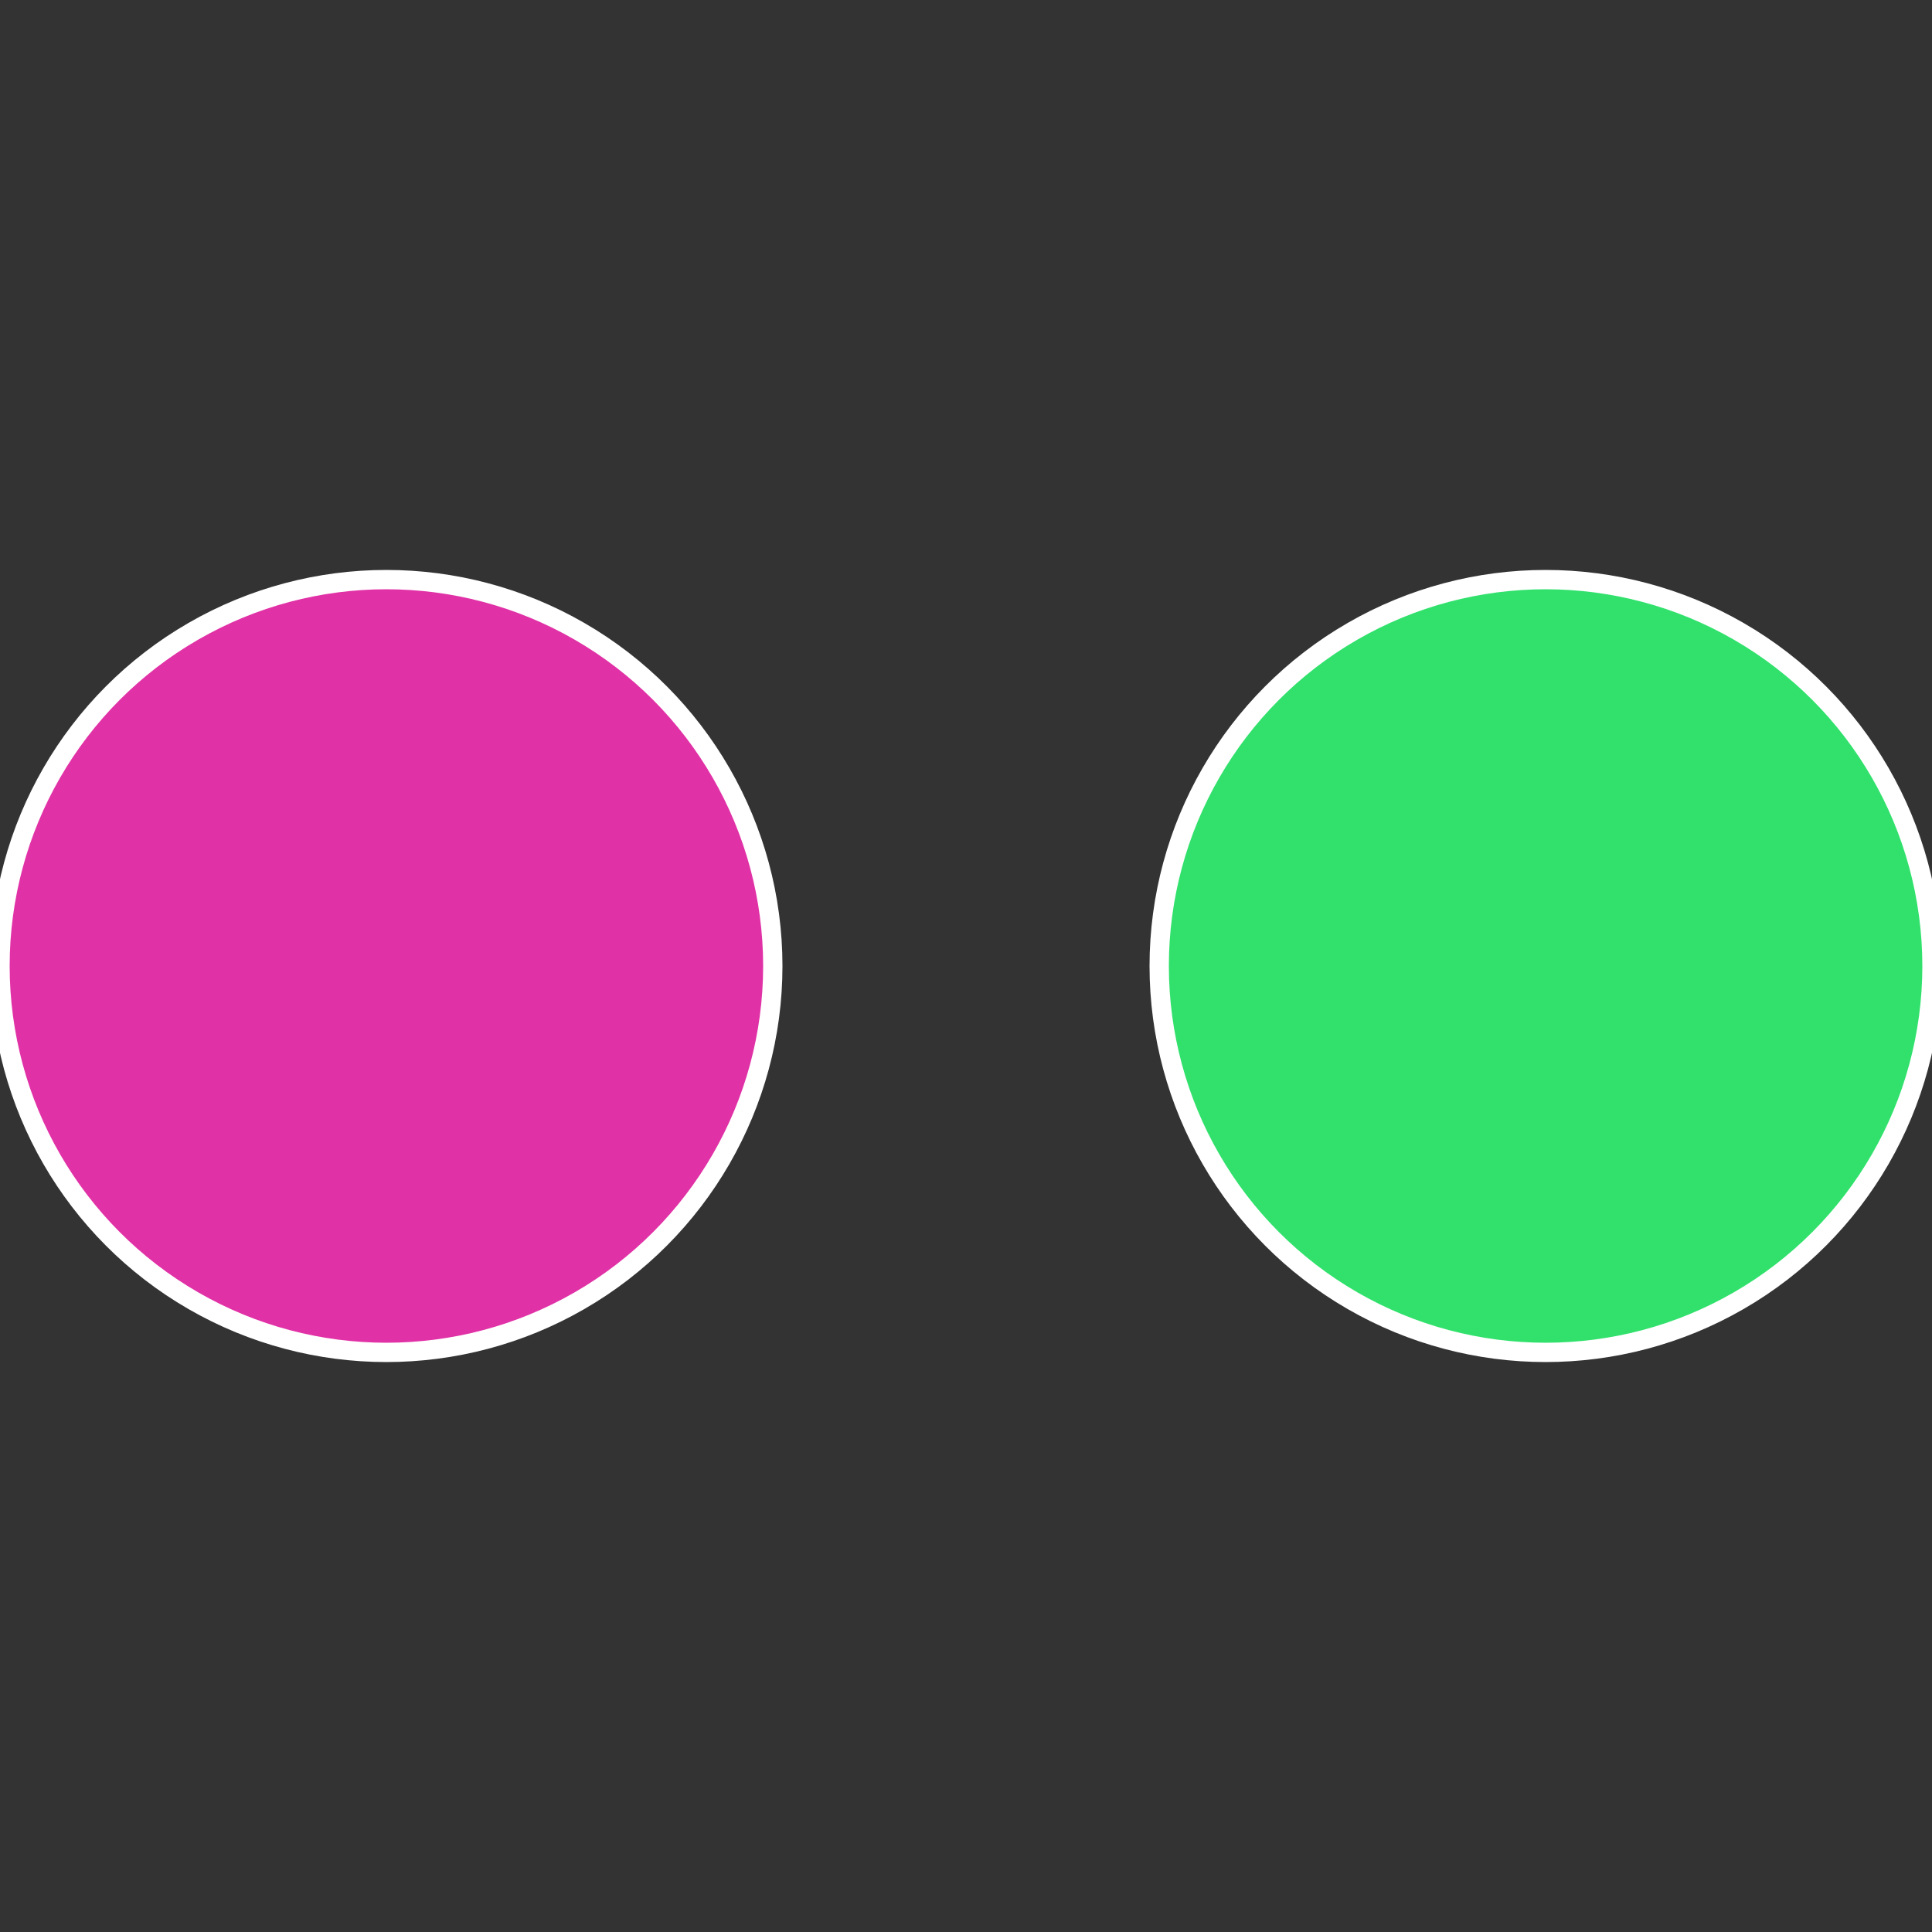 <?xml version="1.0" standalone="no"?>
<svg width="500" height="500" viewBox="-1 -1 2 2" xmlns="http://www.w3.org/2000/svg">
 
                <rect x="-1" y="-1" width="2" height="2" fill="#333333" stroke="none"/>
 
                <circle cx="0.6" cy="0" r="0.4" fill="#31e16c" stroke="#fff" stroke-width="1%" />
             
                <circle cx="-0.6" cy="7.3478807948841E-17" r="0.4" fill="#e131a6" stroke="#fff" stroke-width="1%" />
            </svg>
